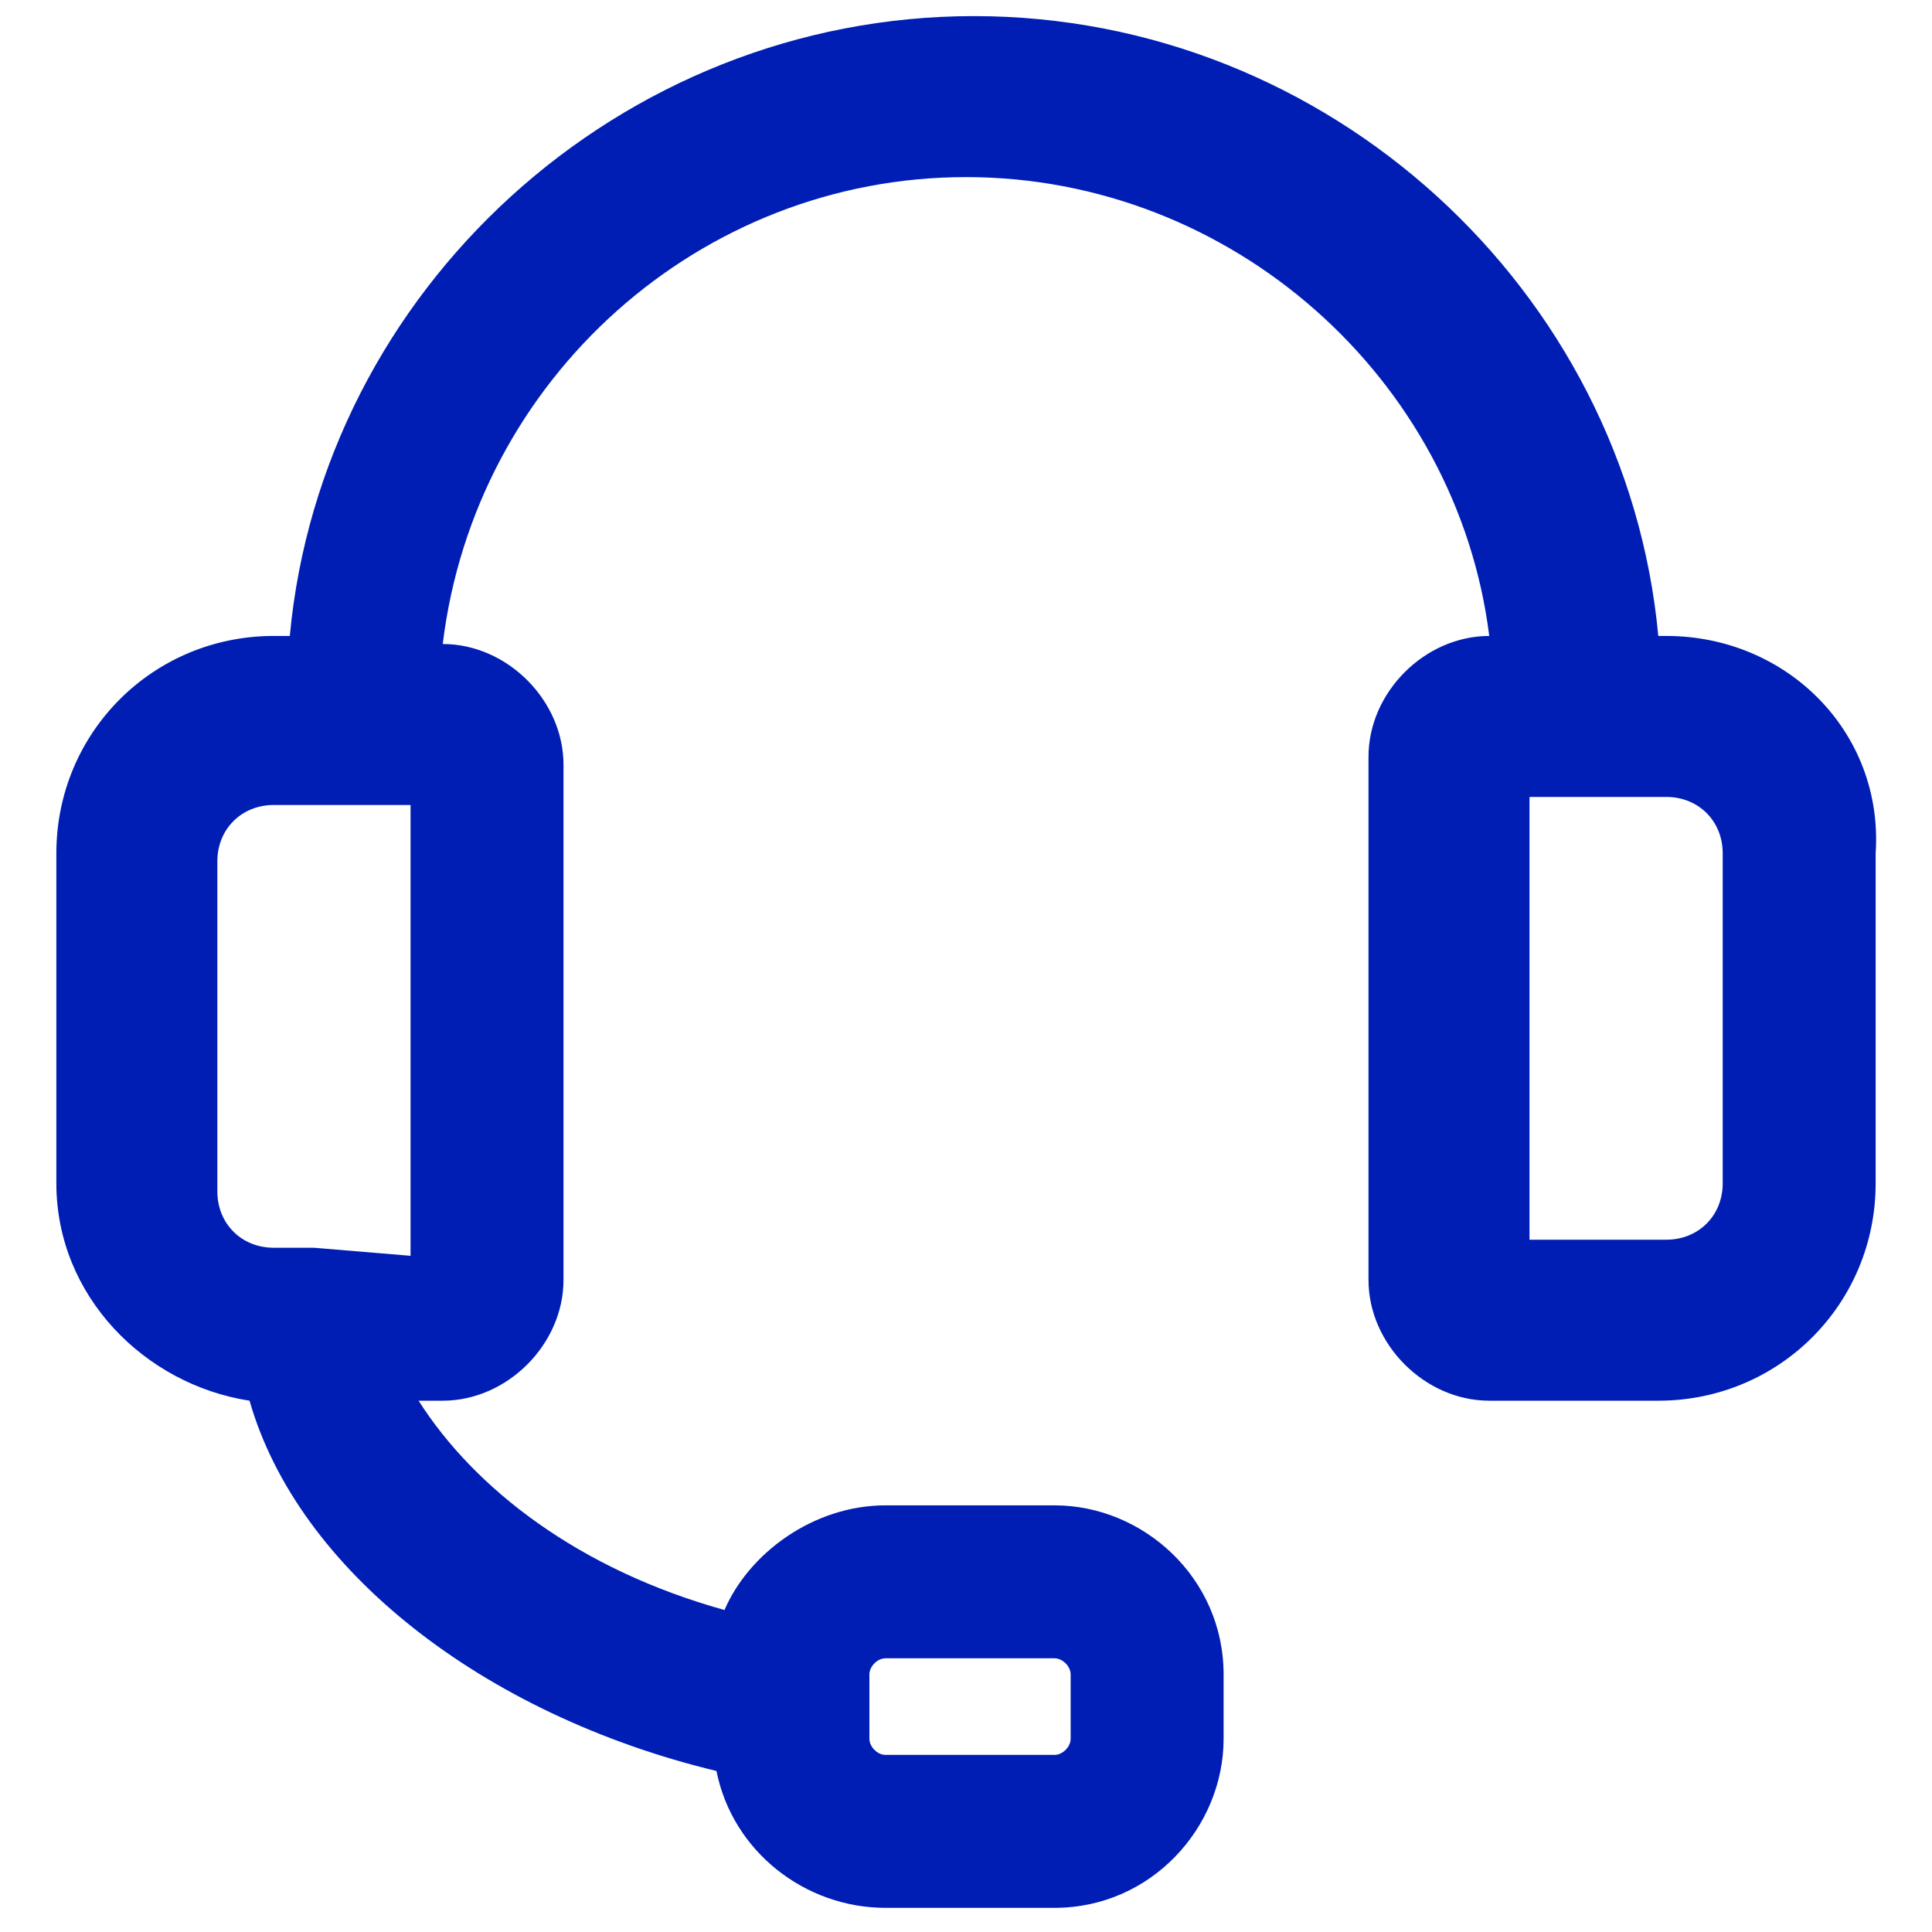 <?xml version="1.0" encoding="utf-8"?>
<!-- Generator: Adobe Illustrator 29.6.1, SVG Export Plug-In . SVG Version: 9.03 Build 0)  -->
<svg version="1.1" id="Capa_1" xmlns="http://www.w3.org/2000/svg" xmlns:xlink="http://www.w3.org/1999/xlink" x="0px" y="0px"
	 viewBox="0 0 24 24" style="enable-background:new 0 0 24 24;" xml:space="preserve">
<style type="text/css">
	.Sombra_x0020_paralela{fill:none;}
	.Resplandor_x0020_externo_x0020_5_x0020_pt_x002E_{fill:none;}
	.Neón_x0020_azul{fill:none;stroke:#8AACDA;stroke-width:7;stroke-linecap:round;stroke-linejoin:round;}
	.Resalte_x0020_cromado{fill:url(#SVGID_1_);stroke:#FFFFFF;stroke-width:0.363;stroke-miterlimit:1;}
	.A_x0020_todo_x0020_ritmo_GS{fill:#FFDD00;}
	.Alyssa_GS{fill:#A6D0E4;}
	.st0{fill:#001EB4;}
</style>
<linearGradient id="SVGID_1_" gradientUnits="userSpaceOnUse" x1="0" y1="0" x2="6.123234e-17" y2="-1">
	<stop  offset="0" style="stop-color:#656565"/>
	<stop  offset="0.618" style="stop-color:#1B1B1B"/>
	<stop  offset="0.629" style="stop-color:#545454"/>
	<stop  offset="0.983" style="stop-color:#3E3E3E"/>
</linearGradient>
<path class="st0" d="M20.7,7.9h-0.1c-0.4-4.3-4.1-7.7-8.5-7.7c-4.4,0-8.1,3.4-8.5,7.7H3.4c-1.5,0-2.7,1.2-2.7,2.7v4.1
	c0,1.4,1.1,2.5,2.4,2.7c0.6,2.1,2.9,3.9,5.8,4.6c0.2,1,1.1,1.7,2.1,1.7h2.1c1.2,0,2.1-1,2.1-2.1v-0.8c0-1.2-1-2.1-2.1-2.1H11
	c-0.9,0-1.7,0.6-2,1.3c-1.8-0.5-3.1-1.5-3.8-2.6h0.3c0.8,0,1.5-0.7,1.5-1.5V9.5c0-0.8-0.7-1.5-1.5-1.5h0C5.9,4.7,8.7,2.2,12,2.2
	c3.3,0,6.1,2.5,6.5,5.7h0c-0.8,0-1.5,0.7-1.5,1.5v6.5c0,0.8,0.7,1.5,1.5,1.5h2.1c1.5,0,2.7-1.2,2.7-2.7v-4.1
	C23.4,9.1,22.2,7.9,20.7,7.9z M21.4,10.6v4.1c0,0.4-0.3,0.7-0.7,0.7H19V9.9h1.7C21.1,9.9,21.4,10.2,21.4,10.6z M3.9,15.5L3.9,15.5
	C3.9,15.5,3.9,15.5,3.9,15.5l-0.5,0c-0.4,0-0.7-0.3-0.7-0.7v-4.1c0-0.4,0.3-0.7,0.7-0.7h1.7l0,5.6L3.9,15.5
	C3.9,15.5,3.9,15.5,3.9,15.5z M10.8,21.2C10.8,21.2,10.8,21.2,10.8,21.2v-0.4c0-0.1,0.1-0.2,0.2-0.2h2.1c0.1,0,0.2,0.1,0.2,0.2v0.8
	c0,0.1-0.1,0.2-0.2,0.2H11c-0.1,0-0.2-0.1-0.2-0.2V21.2z"/>
<g>
</g>
<g>
</g>
<g>
</g>
<g>
</g>
<g>
</g>
<g>
</g>
<g>
</g>
<g>
</g>
<g>
</g>
<g>
</g>
<g>
</g>
<g>
</g>
<g>
</g>
<g>
</g>
<g>
</g>
</svg>
